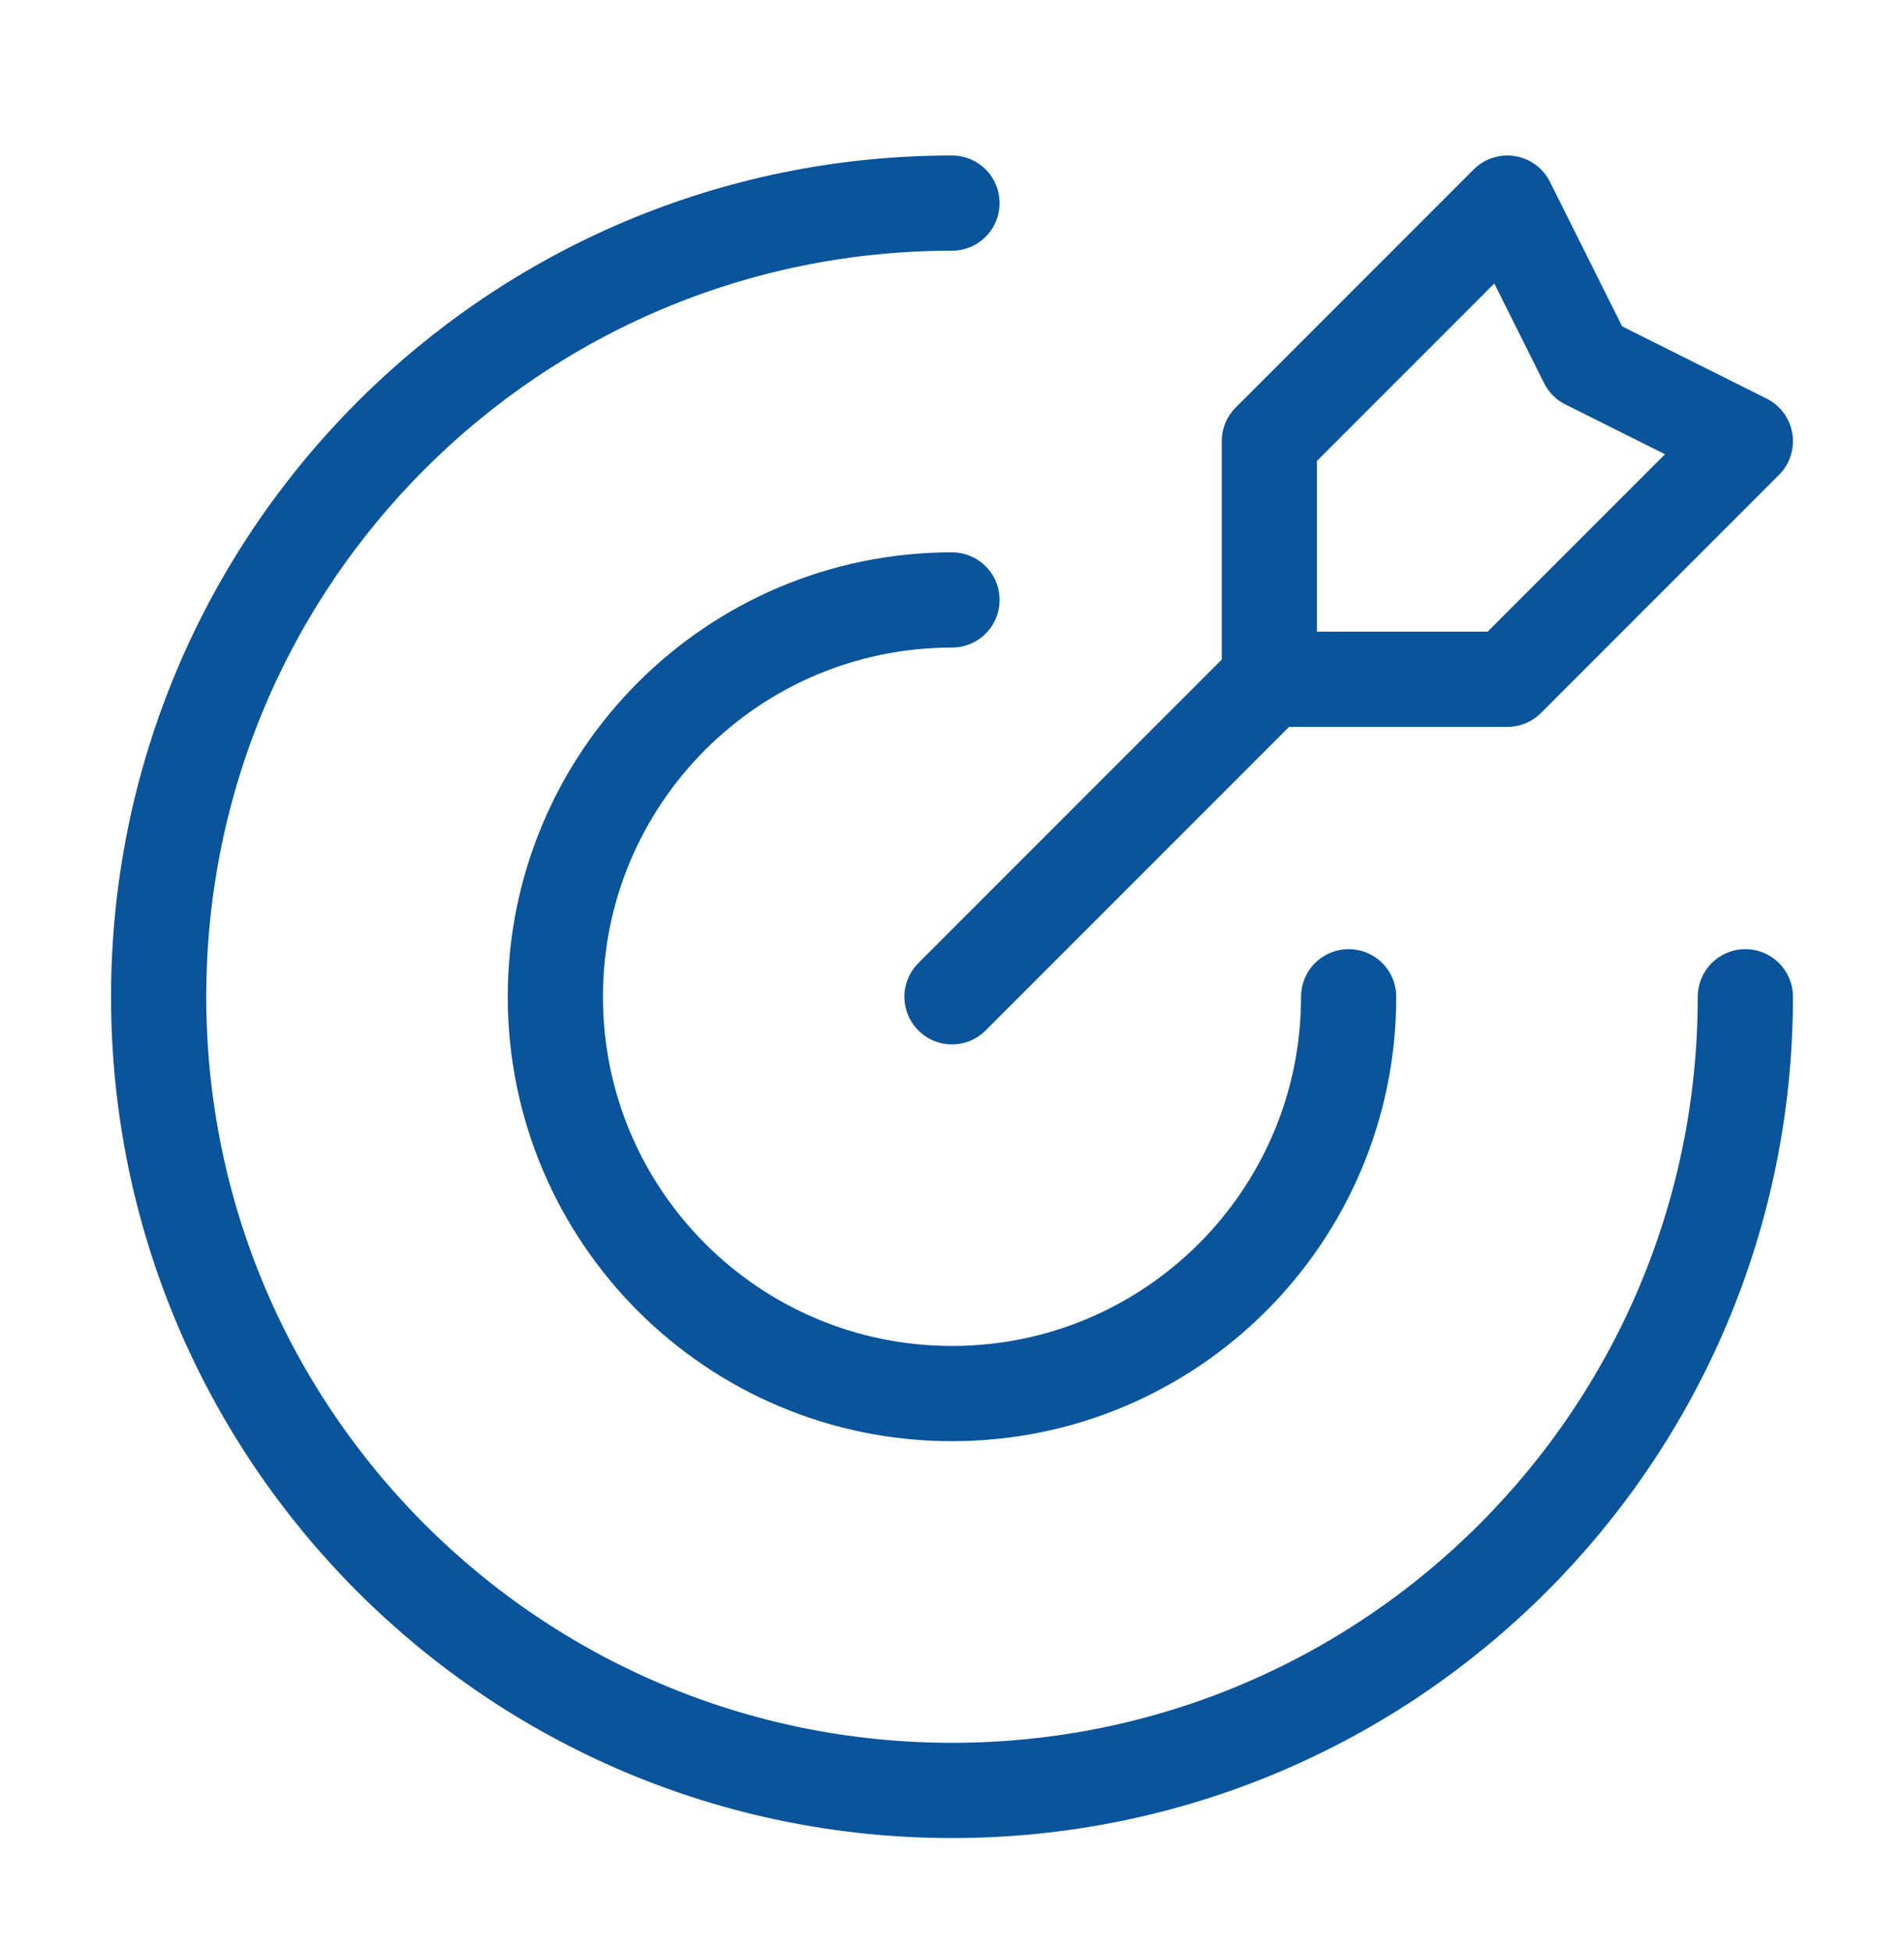 <svg width="40" height="41" viewBox="0 0 40 41" fill="none" xmlns="http://www.w3.org/2000/svg">
<path d="M26.667 14.265V9.265L31.667 4.265L33.333 7.599L36.667 9.265L31.667 14.265H26.667ZM26.667 14.265L20 20.932M36.667 20.932C36.667 30.137 29.205 37.599 20 37.599C10.795 37.599 3.333 30.137 3.333 20.932C3.333 11.727 10.795 4.265 20 4.265M28.333 20.932C28.333 25.534 24.602 29.265 20 29.265C15.398 29.265 11.667 25.534 11.667 20.932C11.667 16.33 15.398 12.599 20 12.599" stroke="#0A549C" stroke-width="2" stroke-linecap="round" stroke-linejoin="round"/>
</svg>
